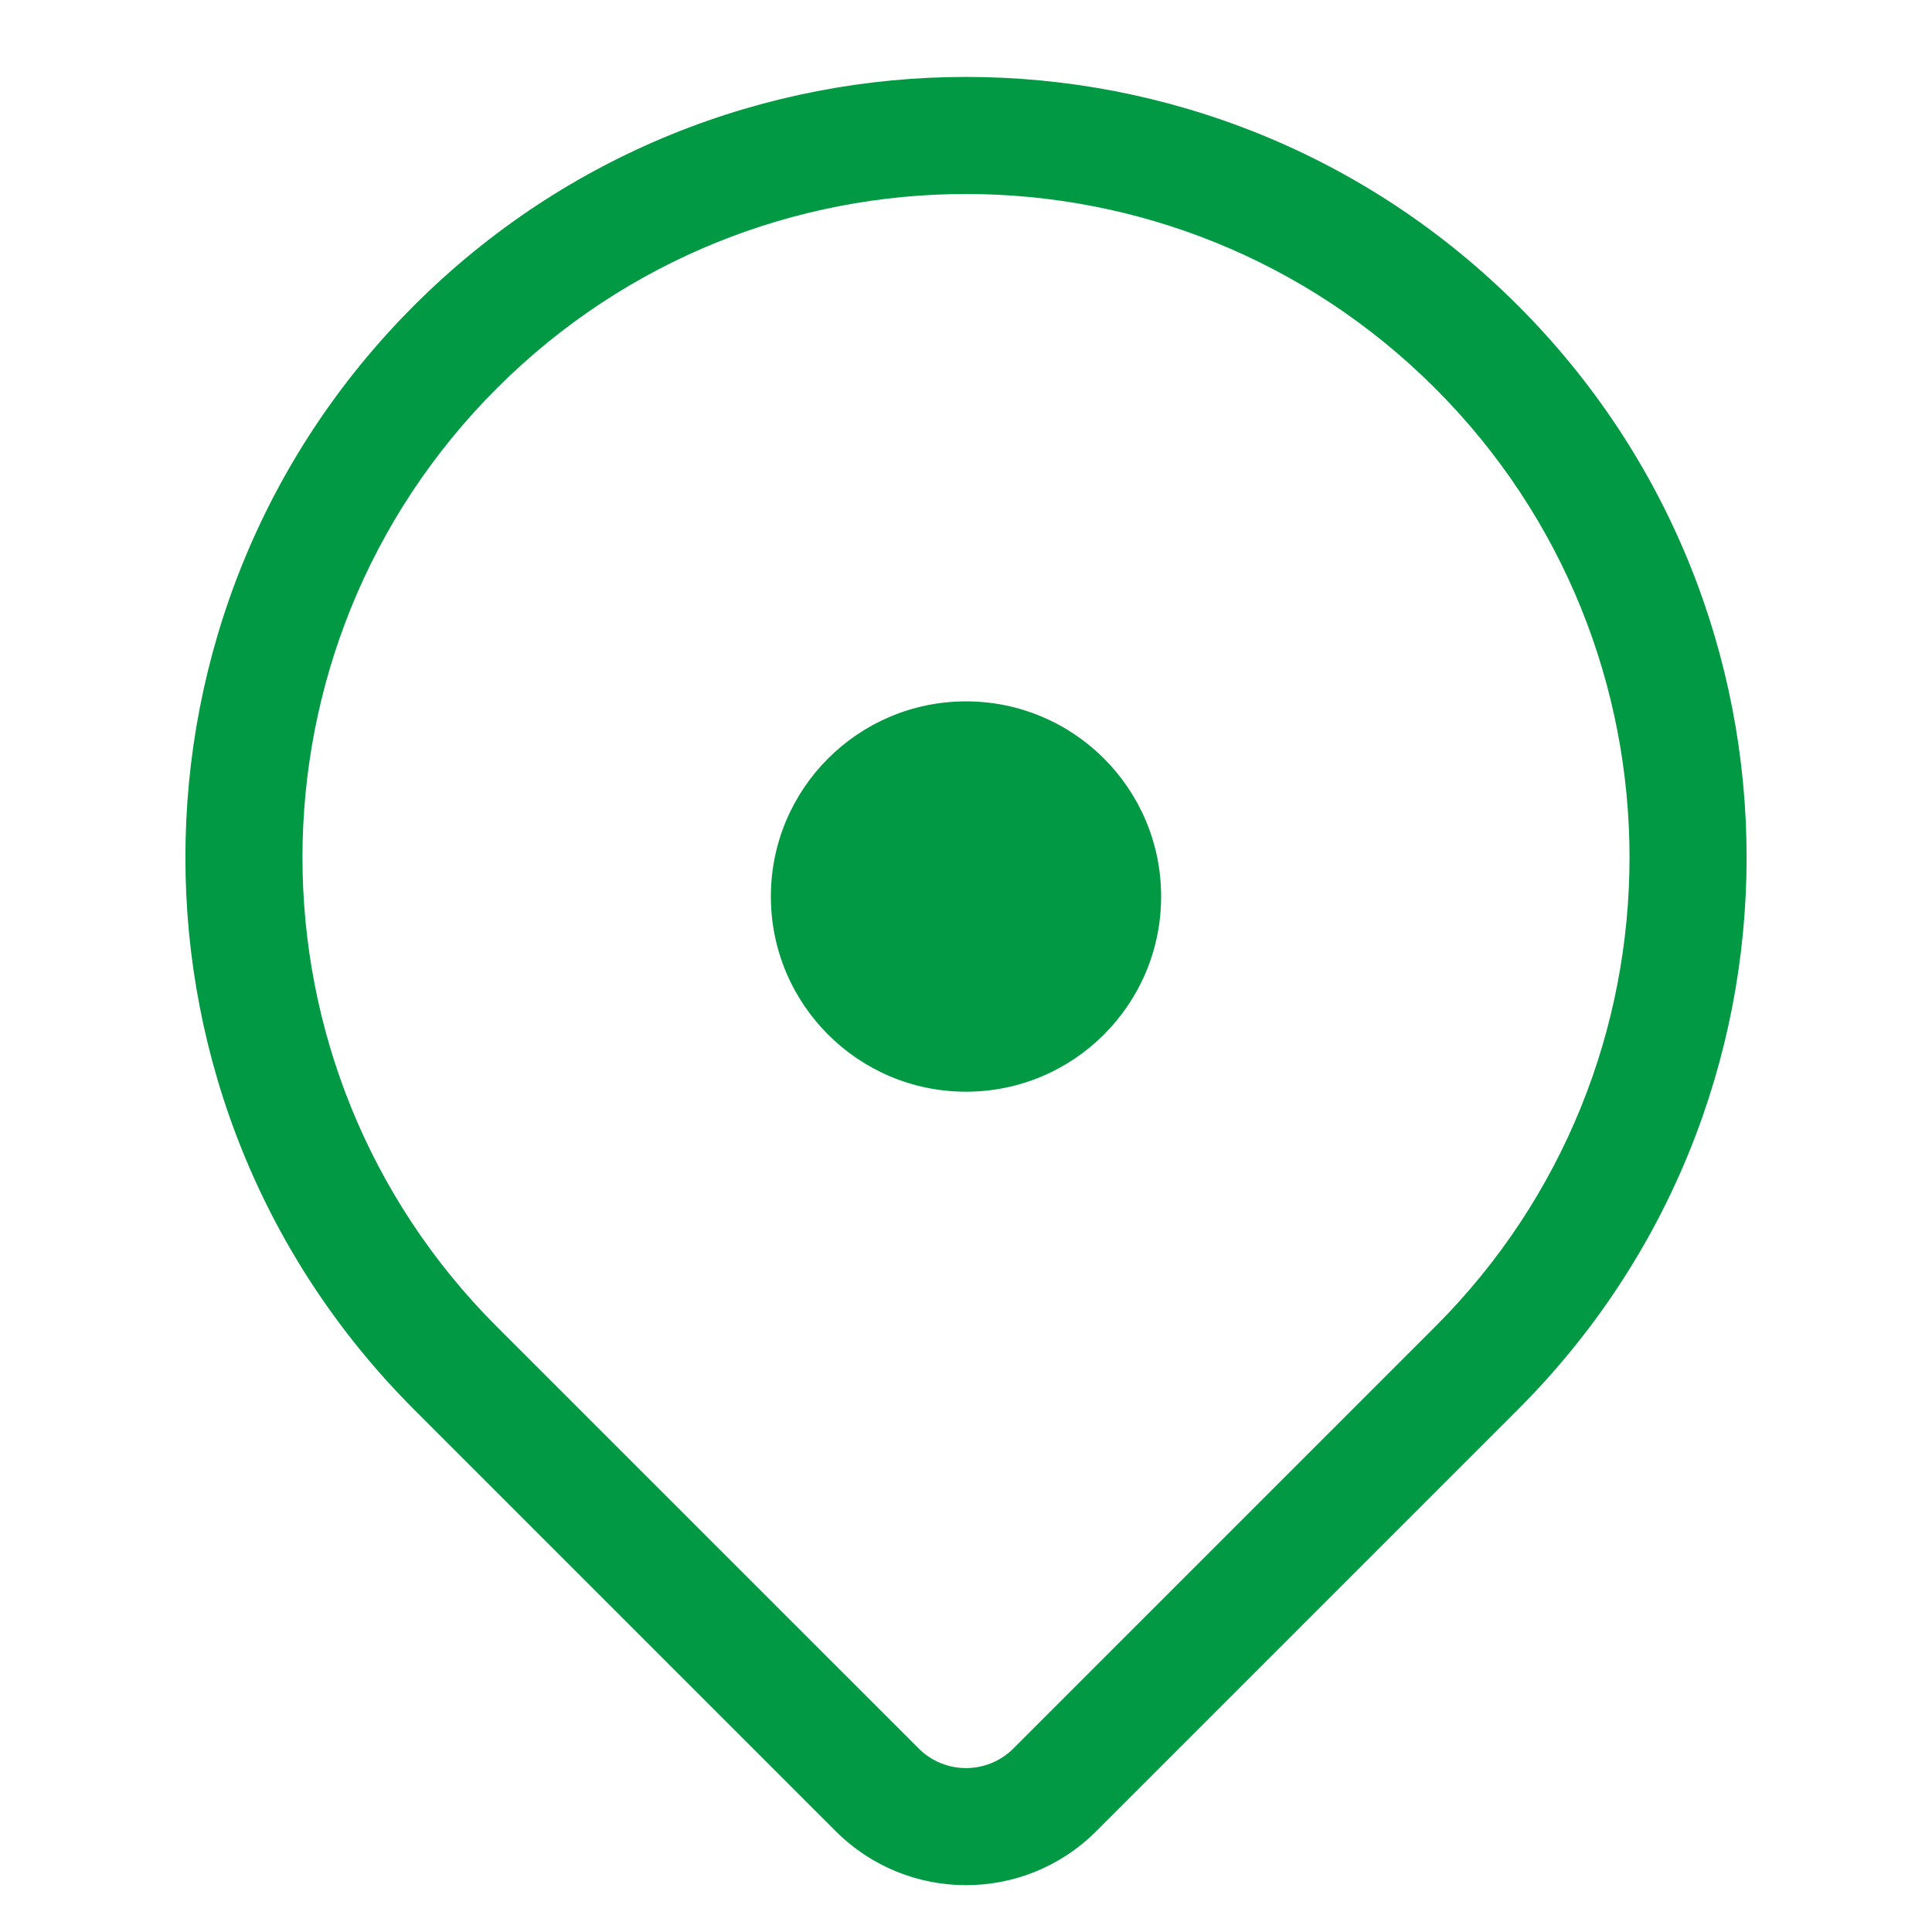 <svg width="33" height="33" viewBox="0 0 33 33" fill="none" xmlns="http://www.w3.org/2000/svg">
<path d="M16.5 18.647C18.341 18.647 19.833 17.154 19.833 15.313C19.833 13.473 18.341 11.98 16.5 11.98C14.659 11.98 13.167 13.473 13.167 15.313C13.167 17.154 14.659 18.647 16.5 18.647Z" fill="#019943"/>
<path fill-rule="evenodd" clip-rule="evenodd" d="M25.928 5.219C20.721 0.012 12.279 0.012 7.072 5.219C1.865 10.426 1.865 18.868 7.072 24.075L7.109 24.112L14.276 31.279C15.505 32.507 17.496 32.507 18.724 31.279L25.928 24.075C31.135 18.868 31.135 10.426 25.928 5.219ZM8.486 6.633C12.912 2.207 20.088 2.207 24.514 6.633C28.94 11.059 28.94 18.235 24.514 22.661L17.31 29.865C16.863 30.312 16.138 30.312 15.691 29.865L8.52 22.695L8.518 22.692L8.486 22.661C4.06 18.235 4.06 11.059 8.486 6.633Z" fill="#019943"/>
</svg>
